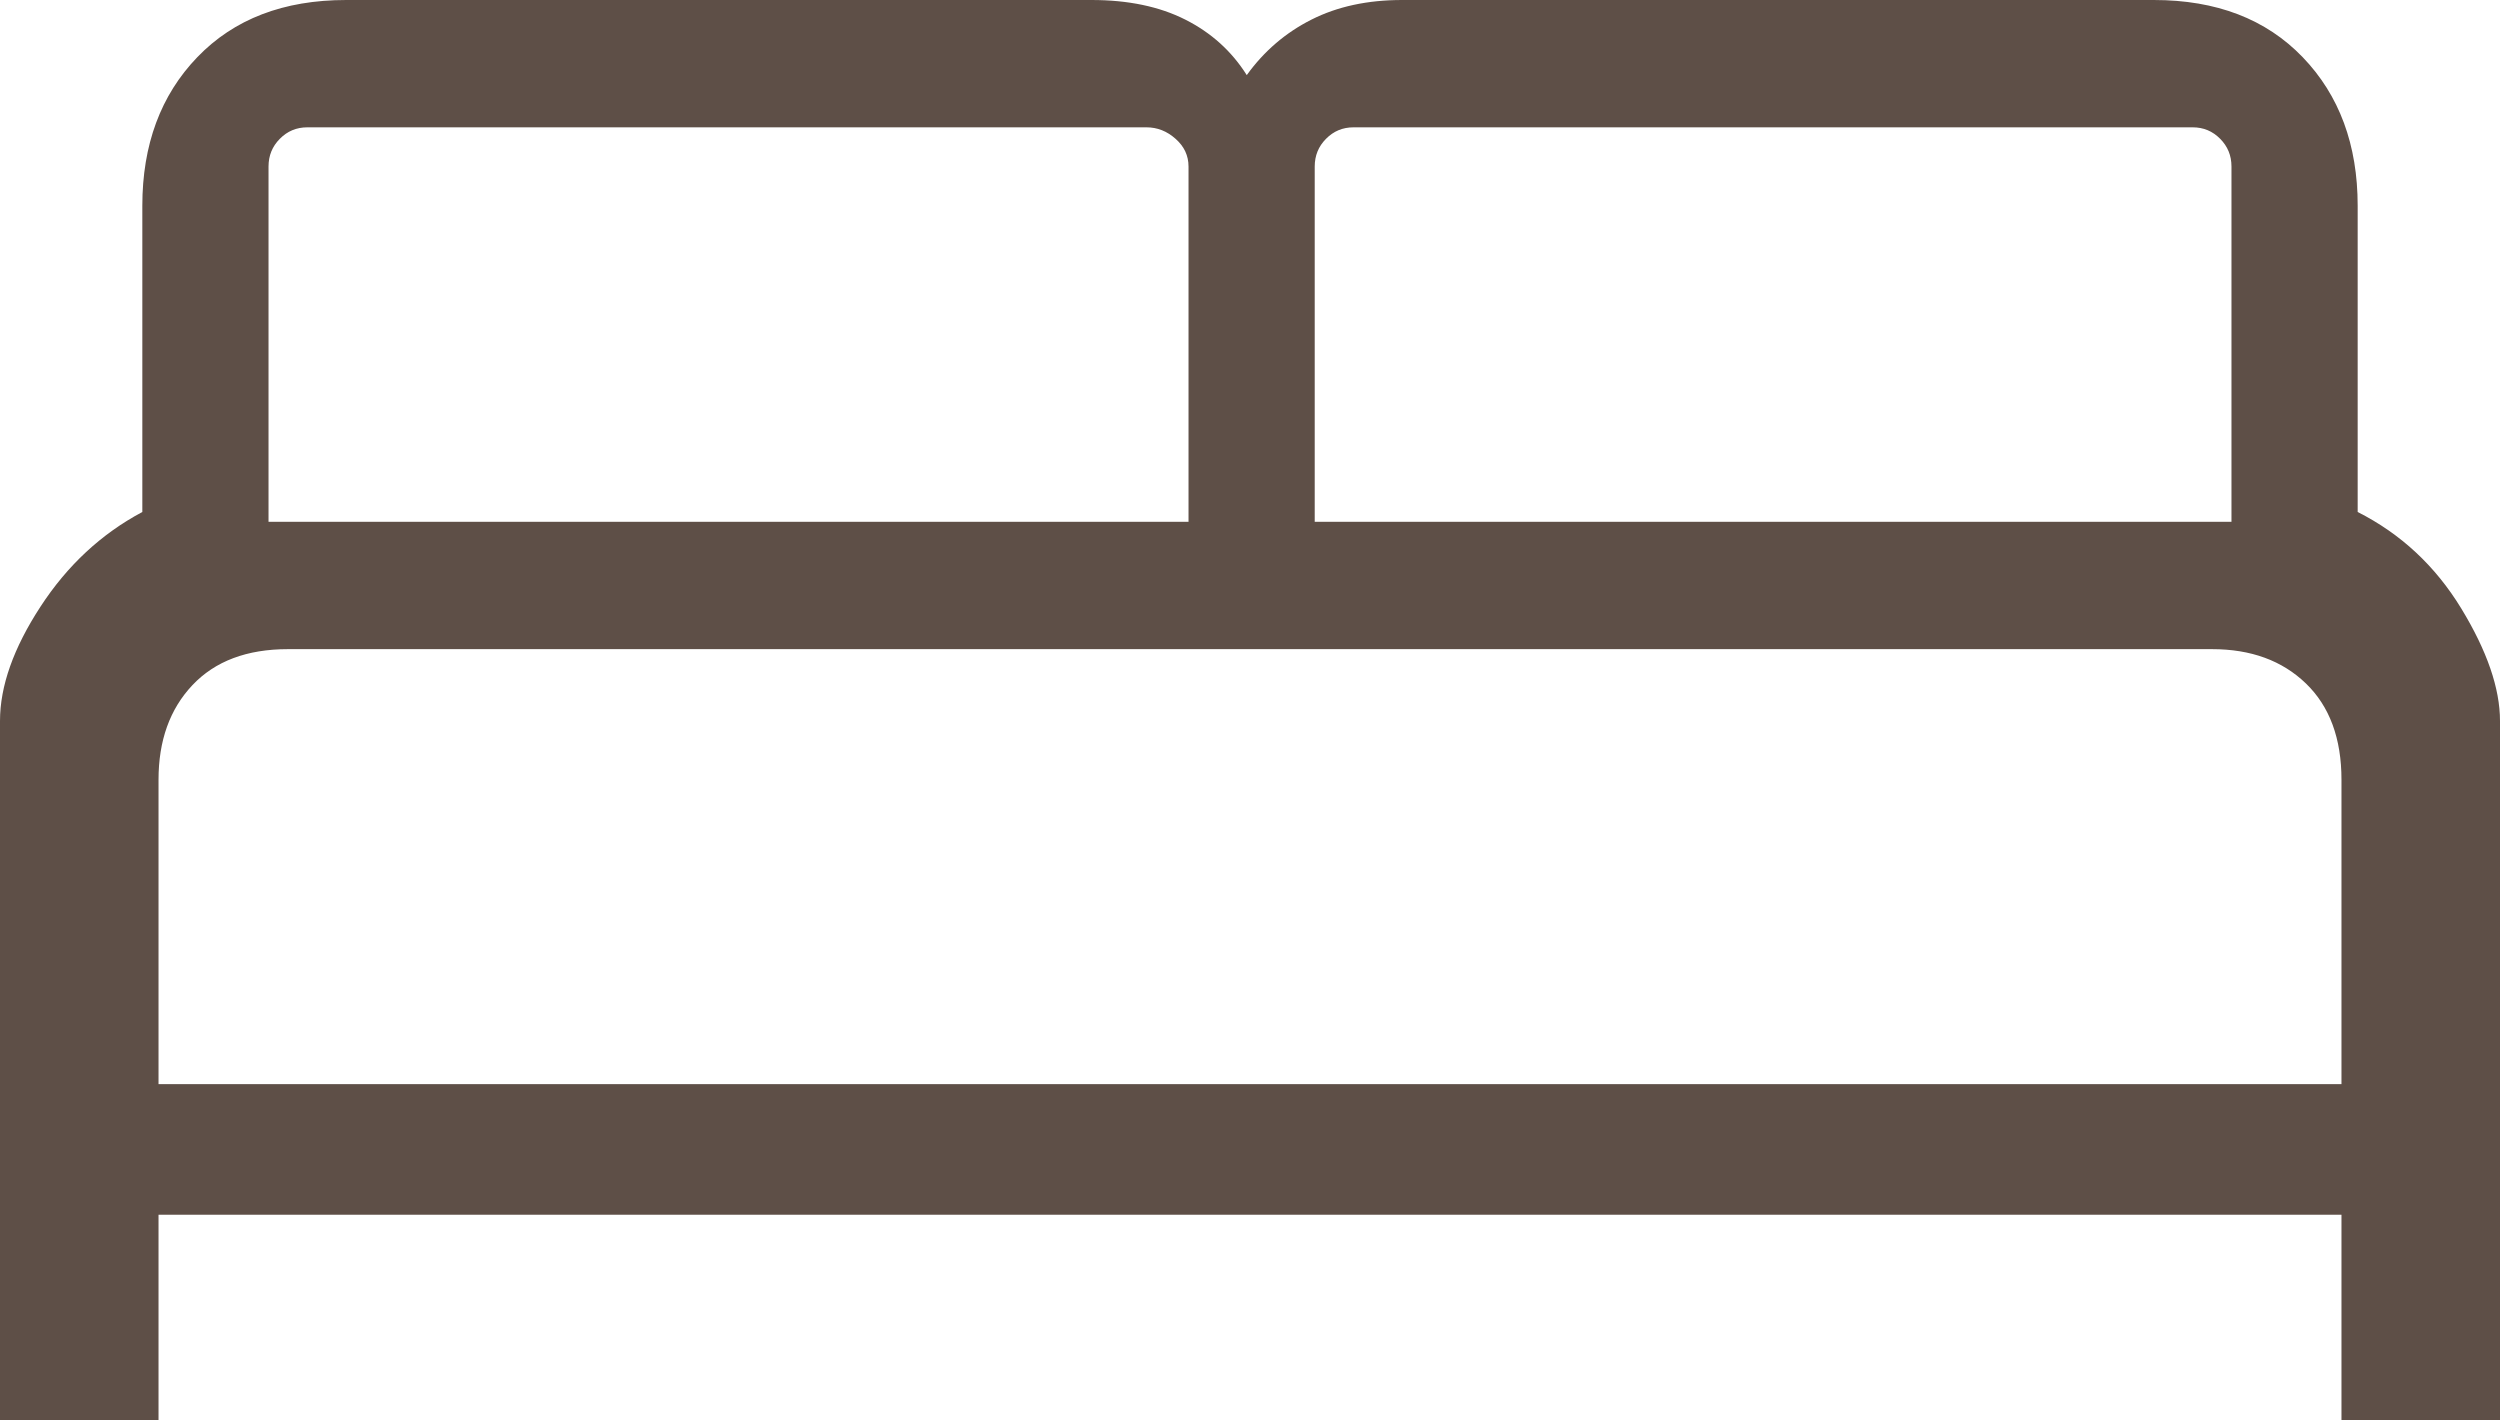 <?xml version="1.0" encoding="UTF-8"?> <svg xmlns="http://www.w3.org/2000/svg" width="44" height="25" viewBox="0 0 44 25" fill="none"> <path d="M0 25H2.79V21.379H41.21V25H44V12.69C44 12.115 43.772 11.454 43.317 10.707C42.861 9.96 42.254 9.395 41.495 9.011V3.621C41.495 2.548 41.172 1.676 40.527 1.006C39.881 0.335 39.008 0 37.907 0H24.676C24.069 0 23.537 0.115 23.082 0.345C22.626 0.575 22.247 0.9 21.943 1.322C21.677 0.9 21.317 0.575 20.861 0.345C20.406 0.115 19.855 0 19.21 0H6.093C4.992 0 4.119 0.335 3.473 1.006C2.828 1.676 2.505 2.548 2.505 3.621V9.011C1.784 9.395 1.186 9.95 0.712 10.678C0.237 11.406 0 12.077 0 12.69V25ZM2.79 19.081V13.724C2.79 13.034 2.989 12.479 3.388 12.057C3.786 11.636 4.346 11.425 5.068 11.425H38.932C39.616 11.425 40.166 11.626 40.584 12.029C41.001 12.431 41.21 12.996 41.21 13.724V19.081H2.79ZM4.726 9.184V2.931C4.726 2.739 4.792 2.577 4.925 2.443C5.058 2.308 5.219 2.241 5.409 2.241H20.178C20.368 2.241 20.539 2.308 20.69 2.443C20.842 2.577 20.918 2.739 20.918 2.931V9.184H4.726ZM23.139 9.184V2.931C23.139 2.739 23.205 2.577 23.338 2.443C23.471 2.308 23.632 2.241 23.822 2.241H38.591C38.781 2.241 38.942 2.308 39.075 2.443C39.208 2.577 39.274 2.739 39.274 2.931V9.184H23.139Z" fill="#5E4F47"></path> </svg> 